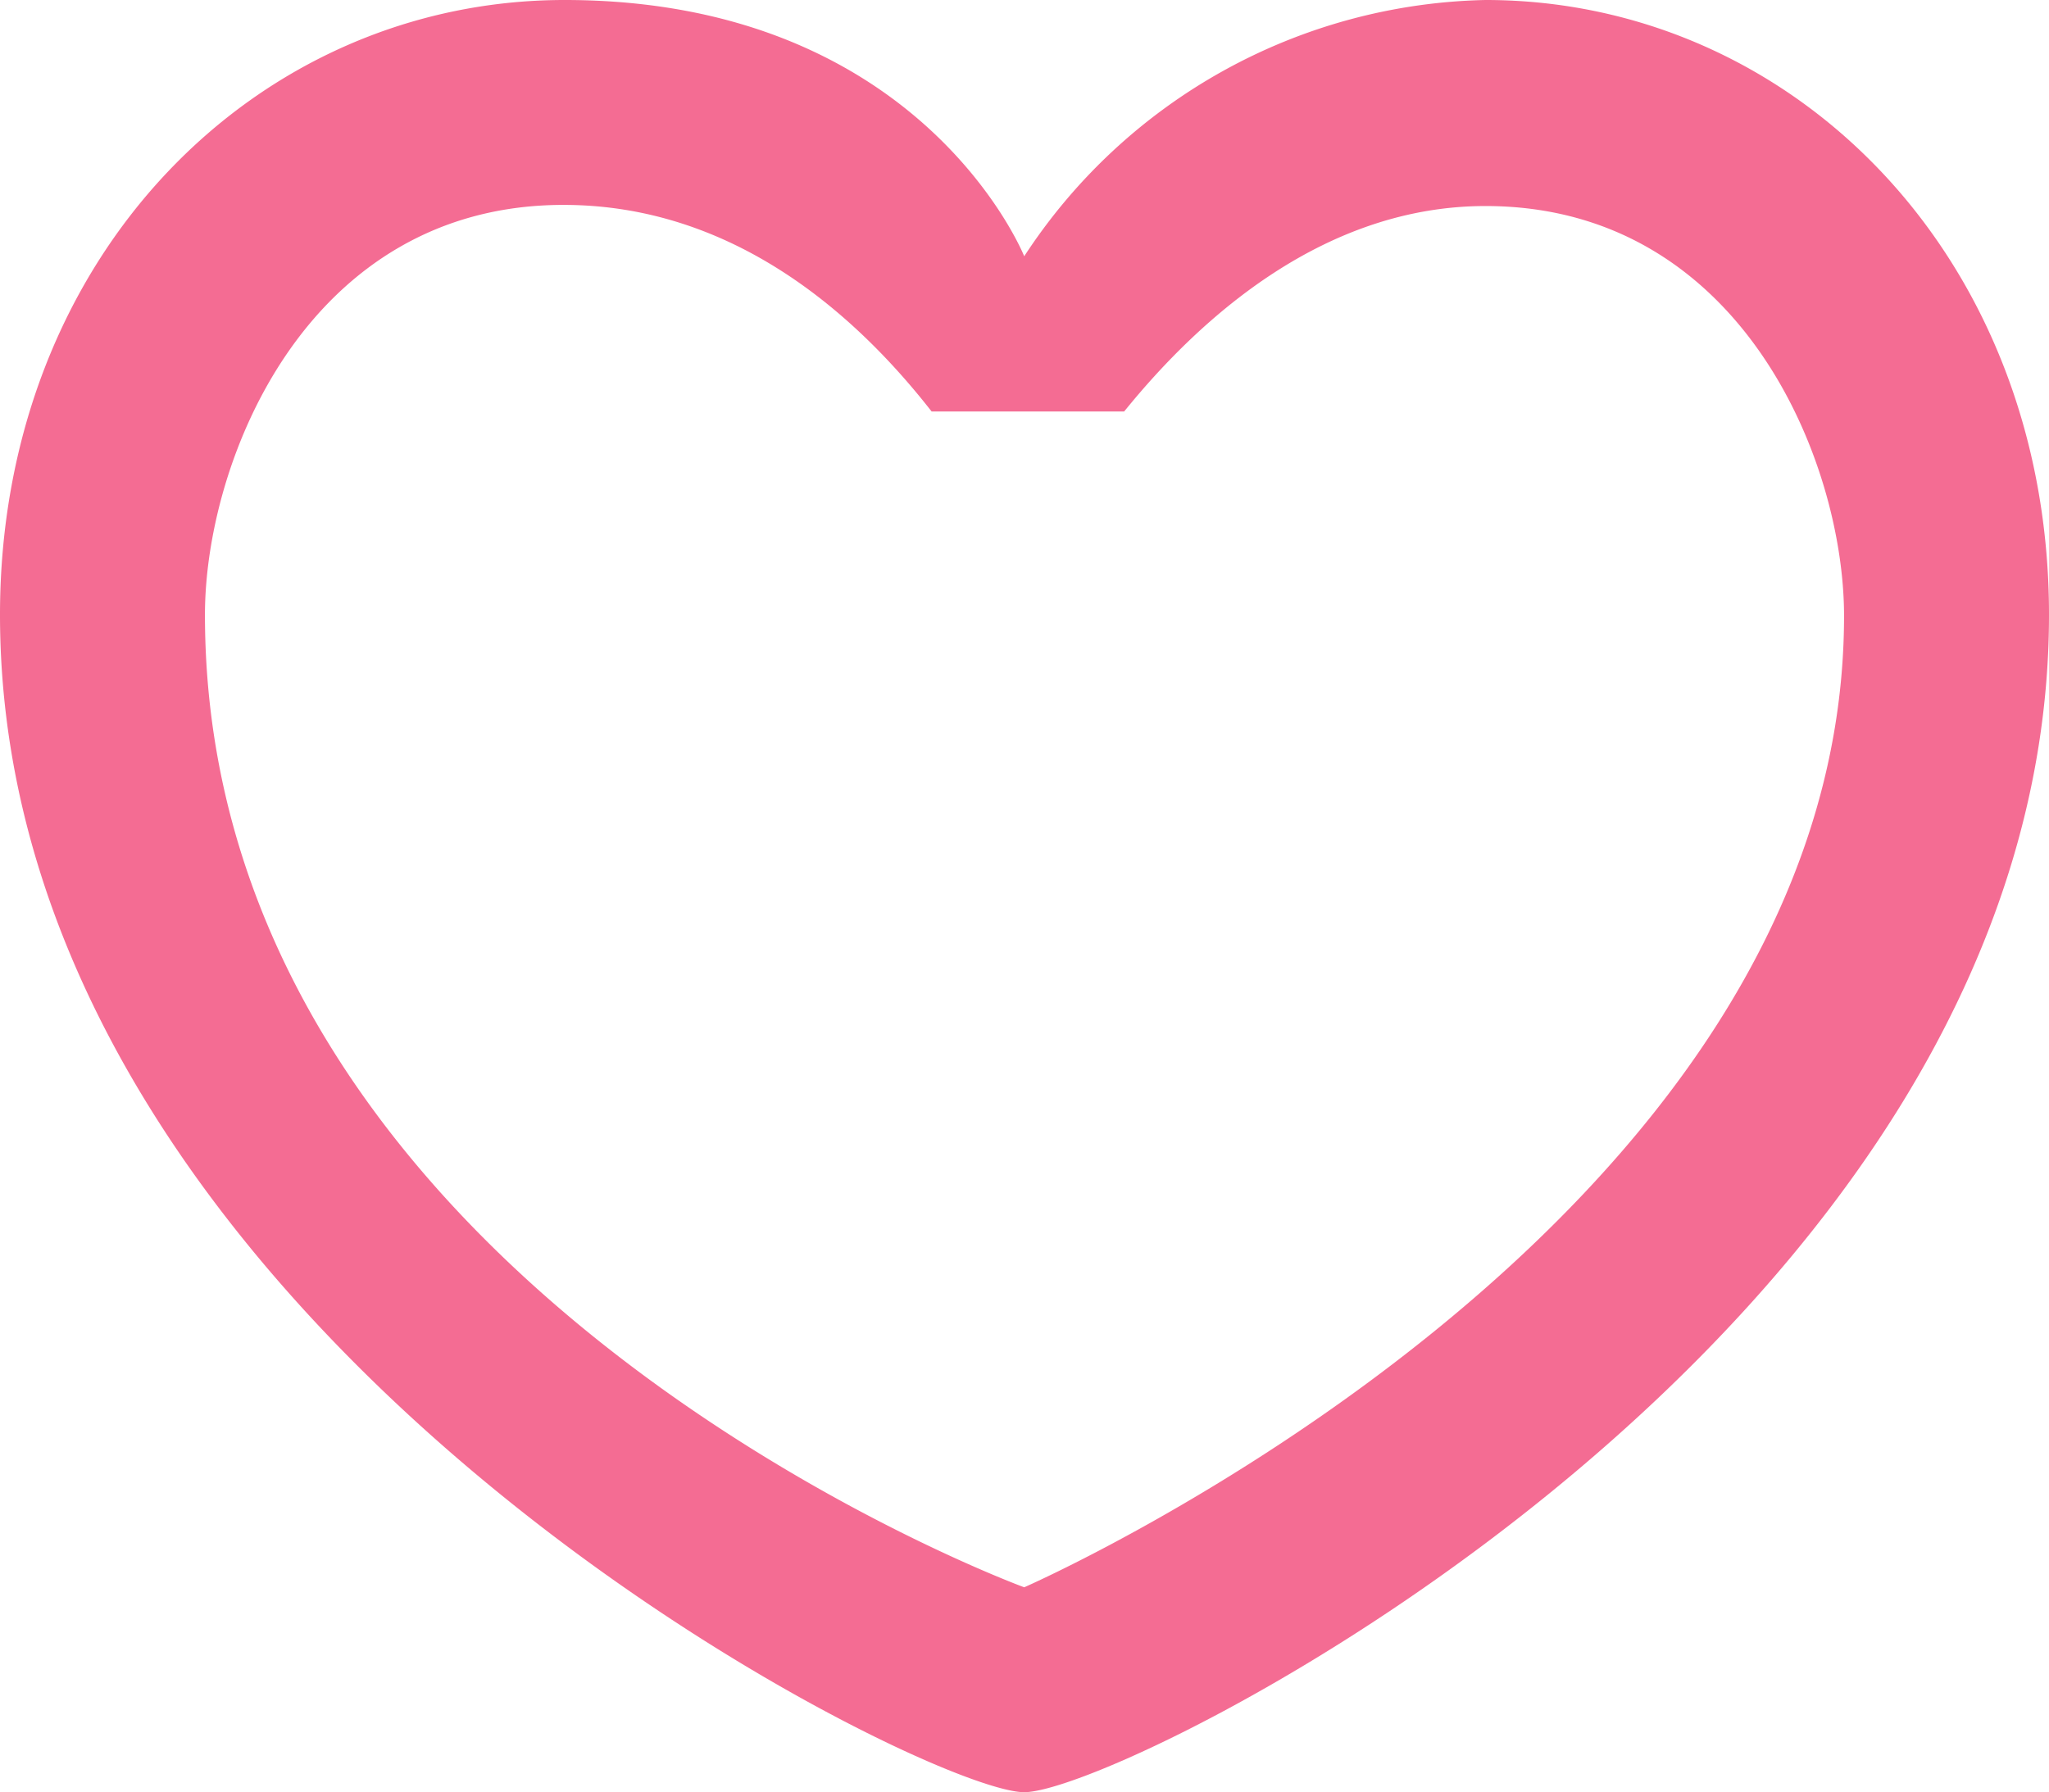 <svg xmlns="http://www.w3.org/2000/svg" viewBox="0 0 36.29 31.75"><defs><style>.cls-1{fill:#f46c93;}</style></defs><title>アセット 7</title><g id="レイヤー_2" data-name="レイヤー 2"><g id="レイヤー_1-2" data-name="レイヤー 1"><path class="cls-1" d="M26.31,0a10,10,0,0,0-8.17,4.54S16.33,0,10,0C4.54,0,0,4.54,0,10.89c0,12.7,16.33,20.86,18.14,20.86s18.15-8.16,18.15-20.86C36.29,4.54,31.75,0,26.31,0ZM18.14,28.12S3.63,22.81,3.63,10.89c0-2.73,1.81-7.26,6.35-7.26,3,0,5.17,1.93,6.52,3.66.74,0,2.55,0,3.41,0,1.4-1.73,3.59-3.64,6.4-3.64,4.53,0,6.35,4.53,6.35,7.26C32.66,21.77,18.14,28.12,18.14,28.12Z"/></g></g></svg>